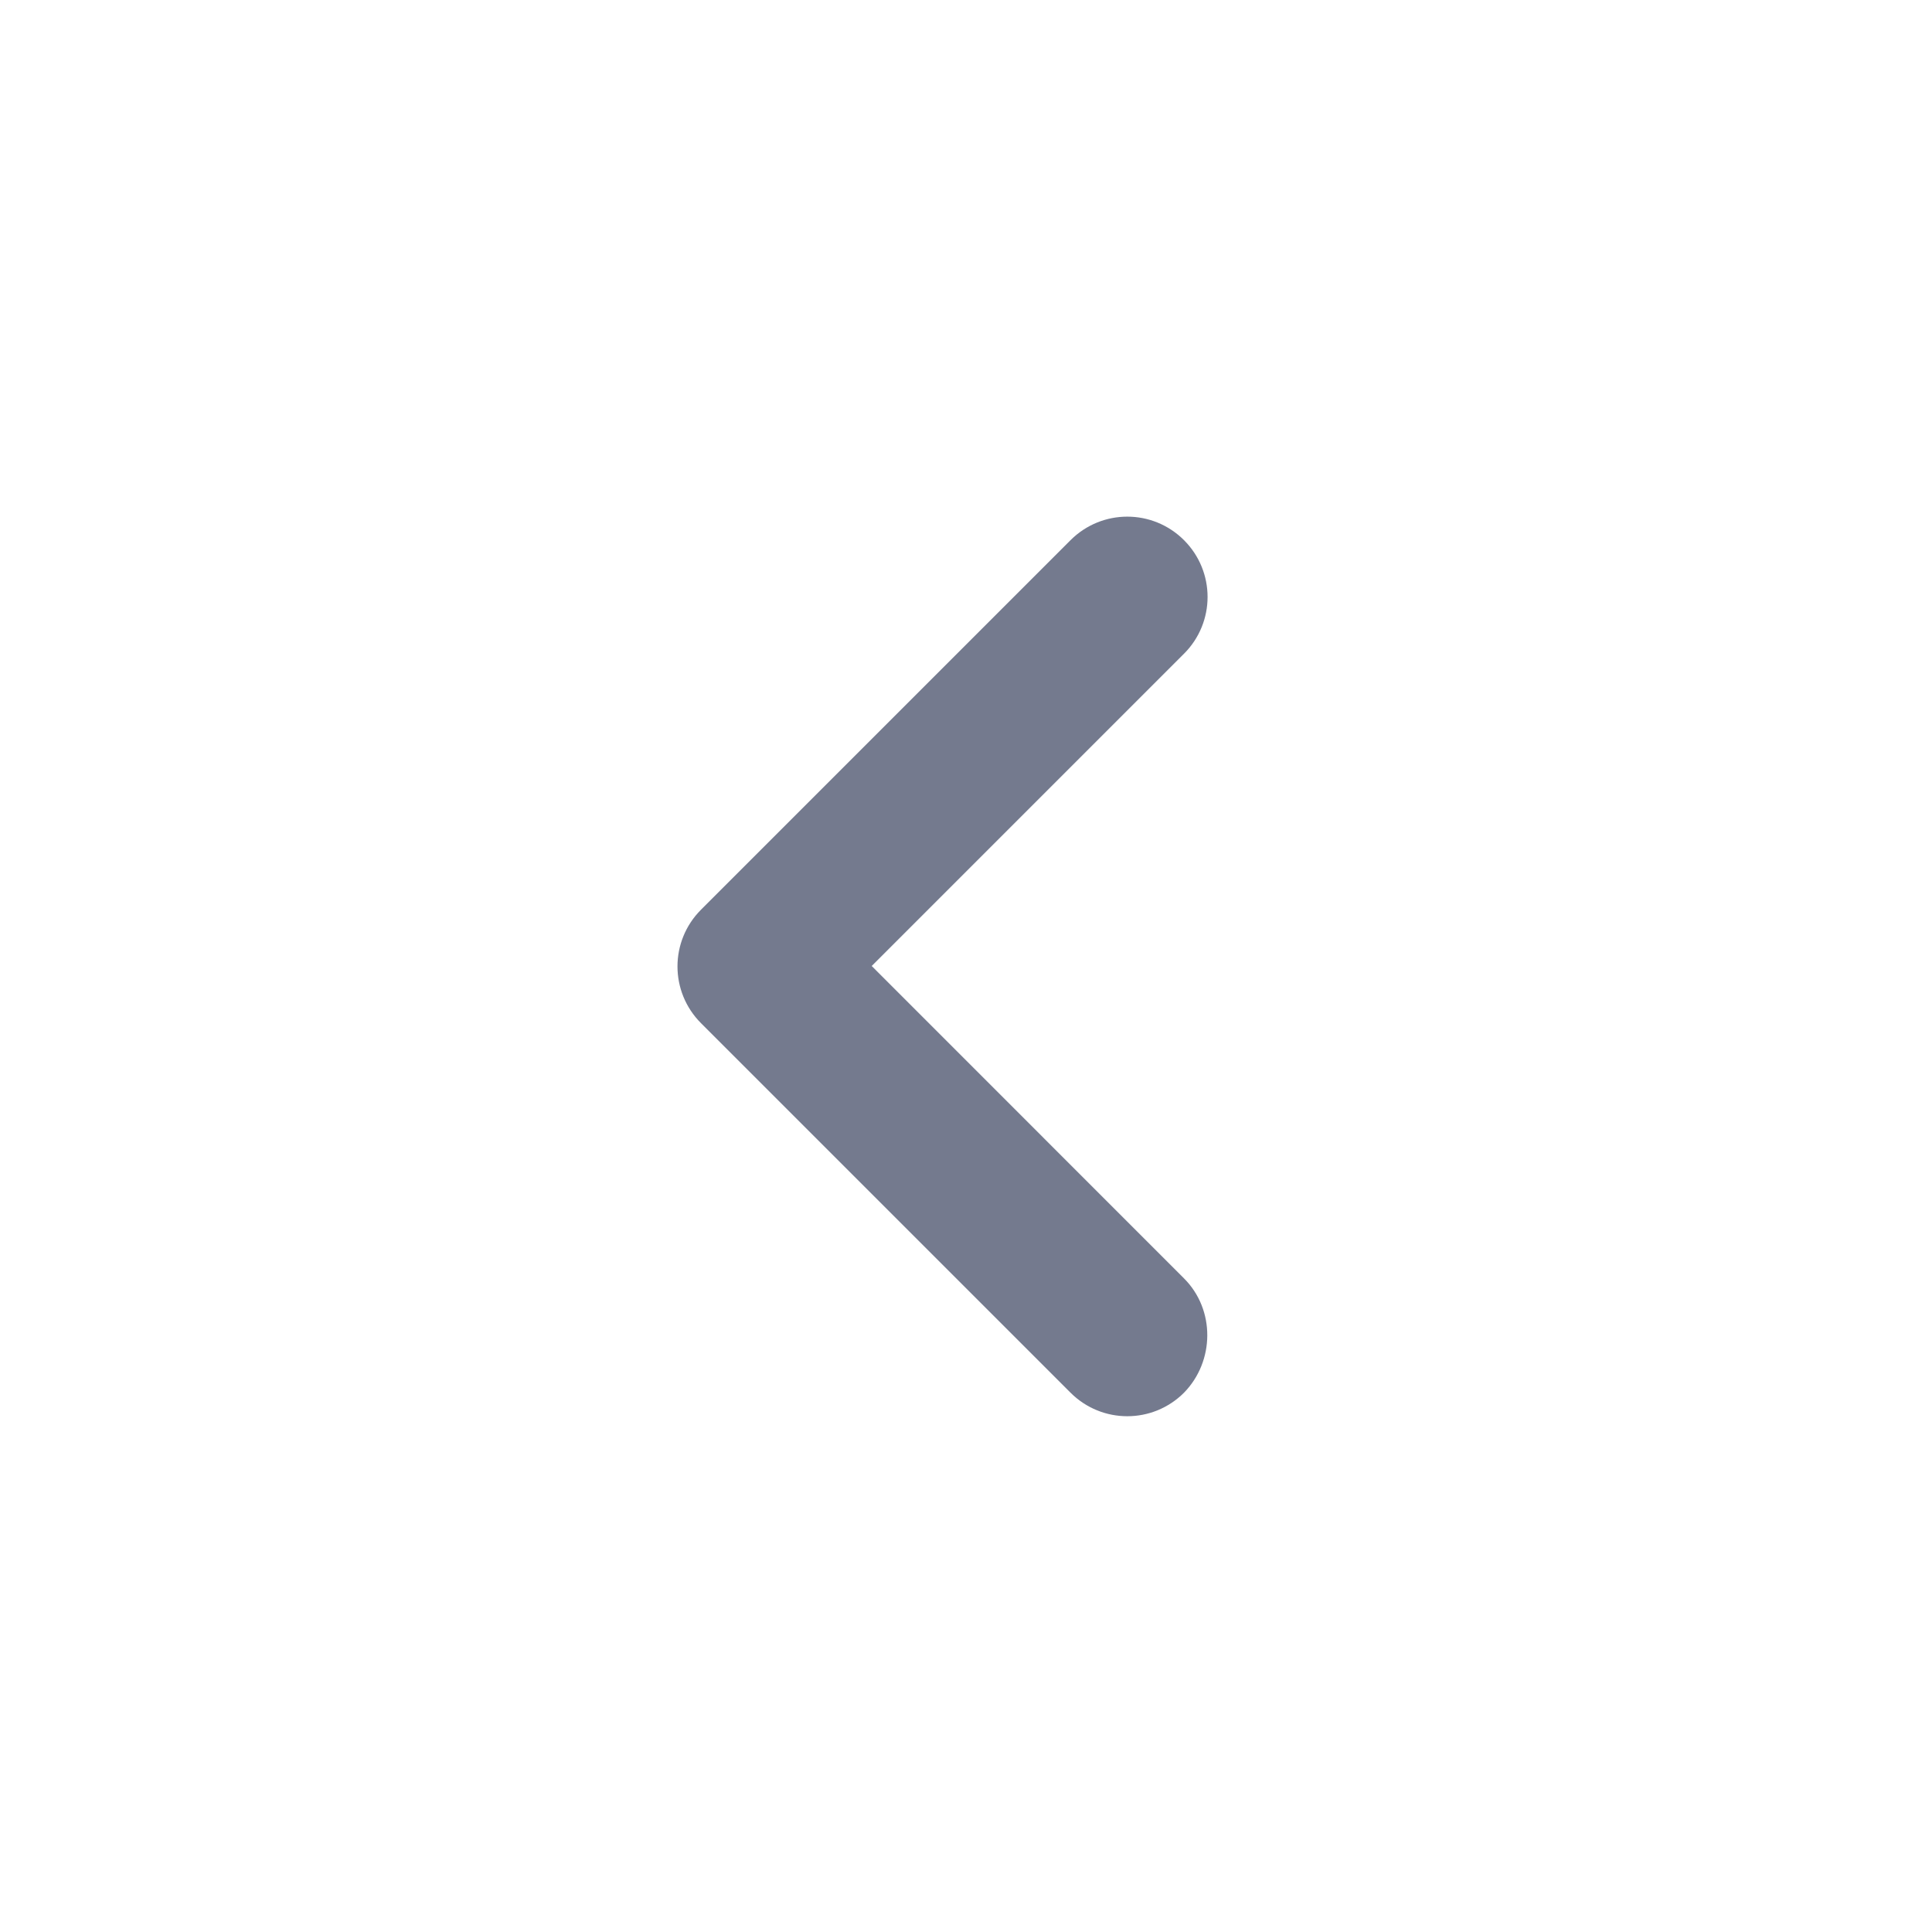 <svg width="20" height="20" viewBox="0 0 20 20" fill="none" xmlns="http://www.w3.org/2000/svg">
<path d="M12.257 13.234L9.024 10L12.257 6.767C12.582 6.442 12.582 5.917 12.257 5.592C11.932 5.267 11.407 5.267 11.082 5.592L7.257 9.417C6.932 9.742 6.932 10.267 7.257 10.592L11.082 14.417C11.407 14.742 11.932 14.742 12.257 14.417C12.574 14.092 12.582 13.559 12.257 13.234Z" fill="#747A8E"/>
</svg>
